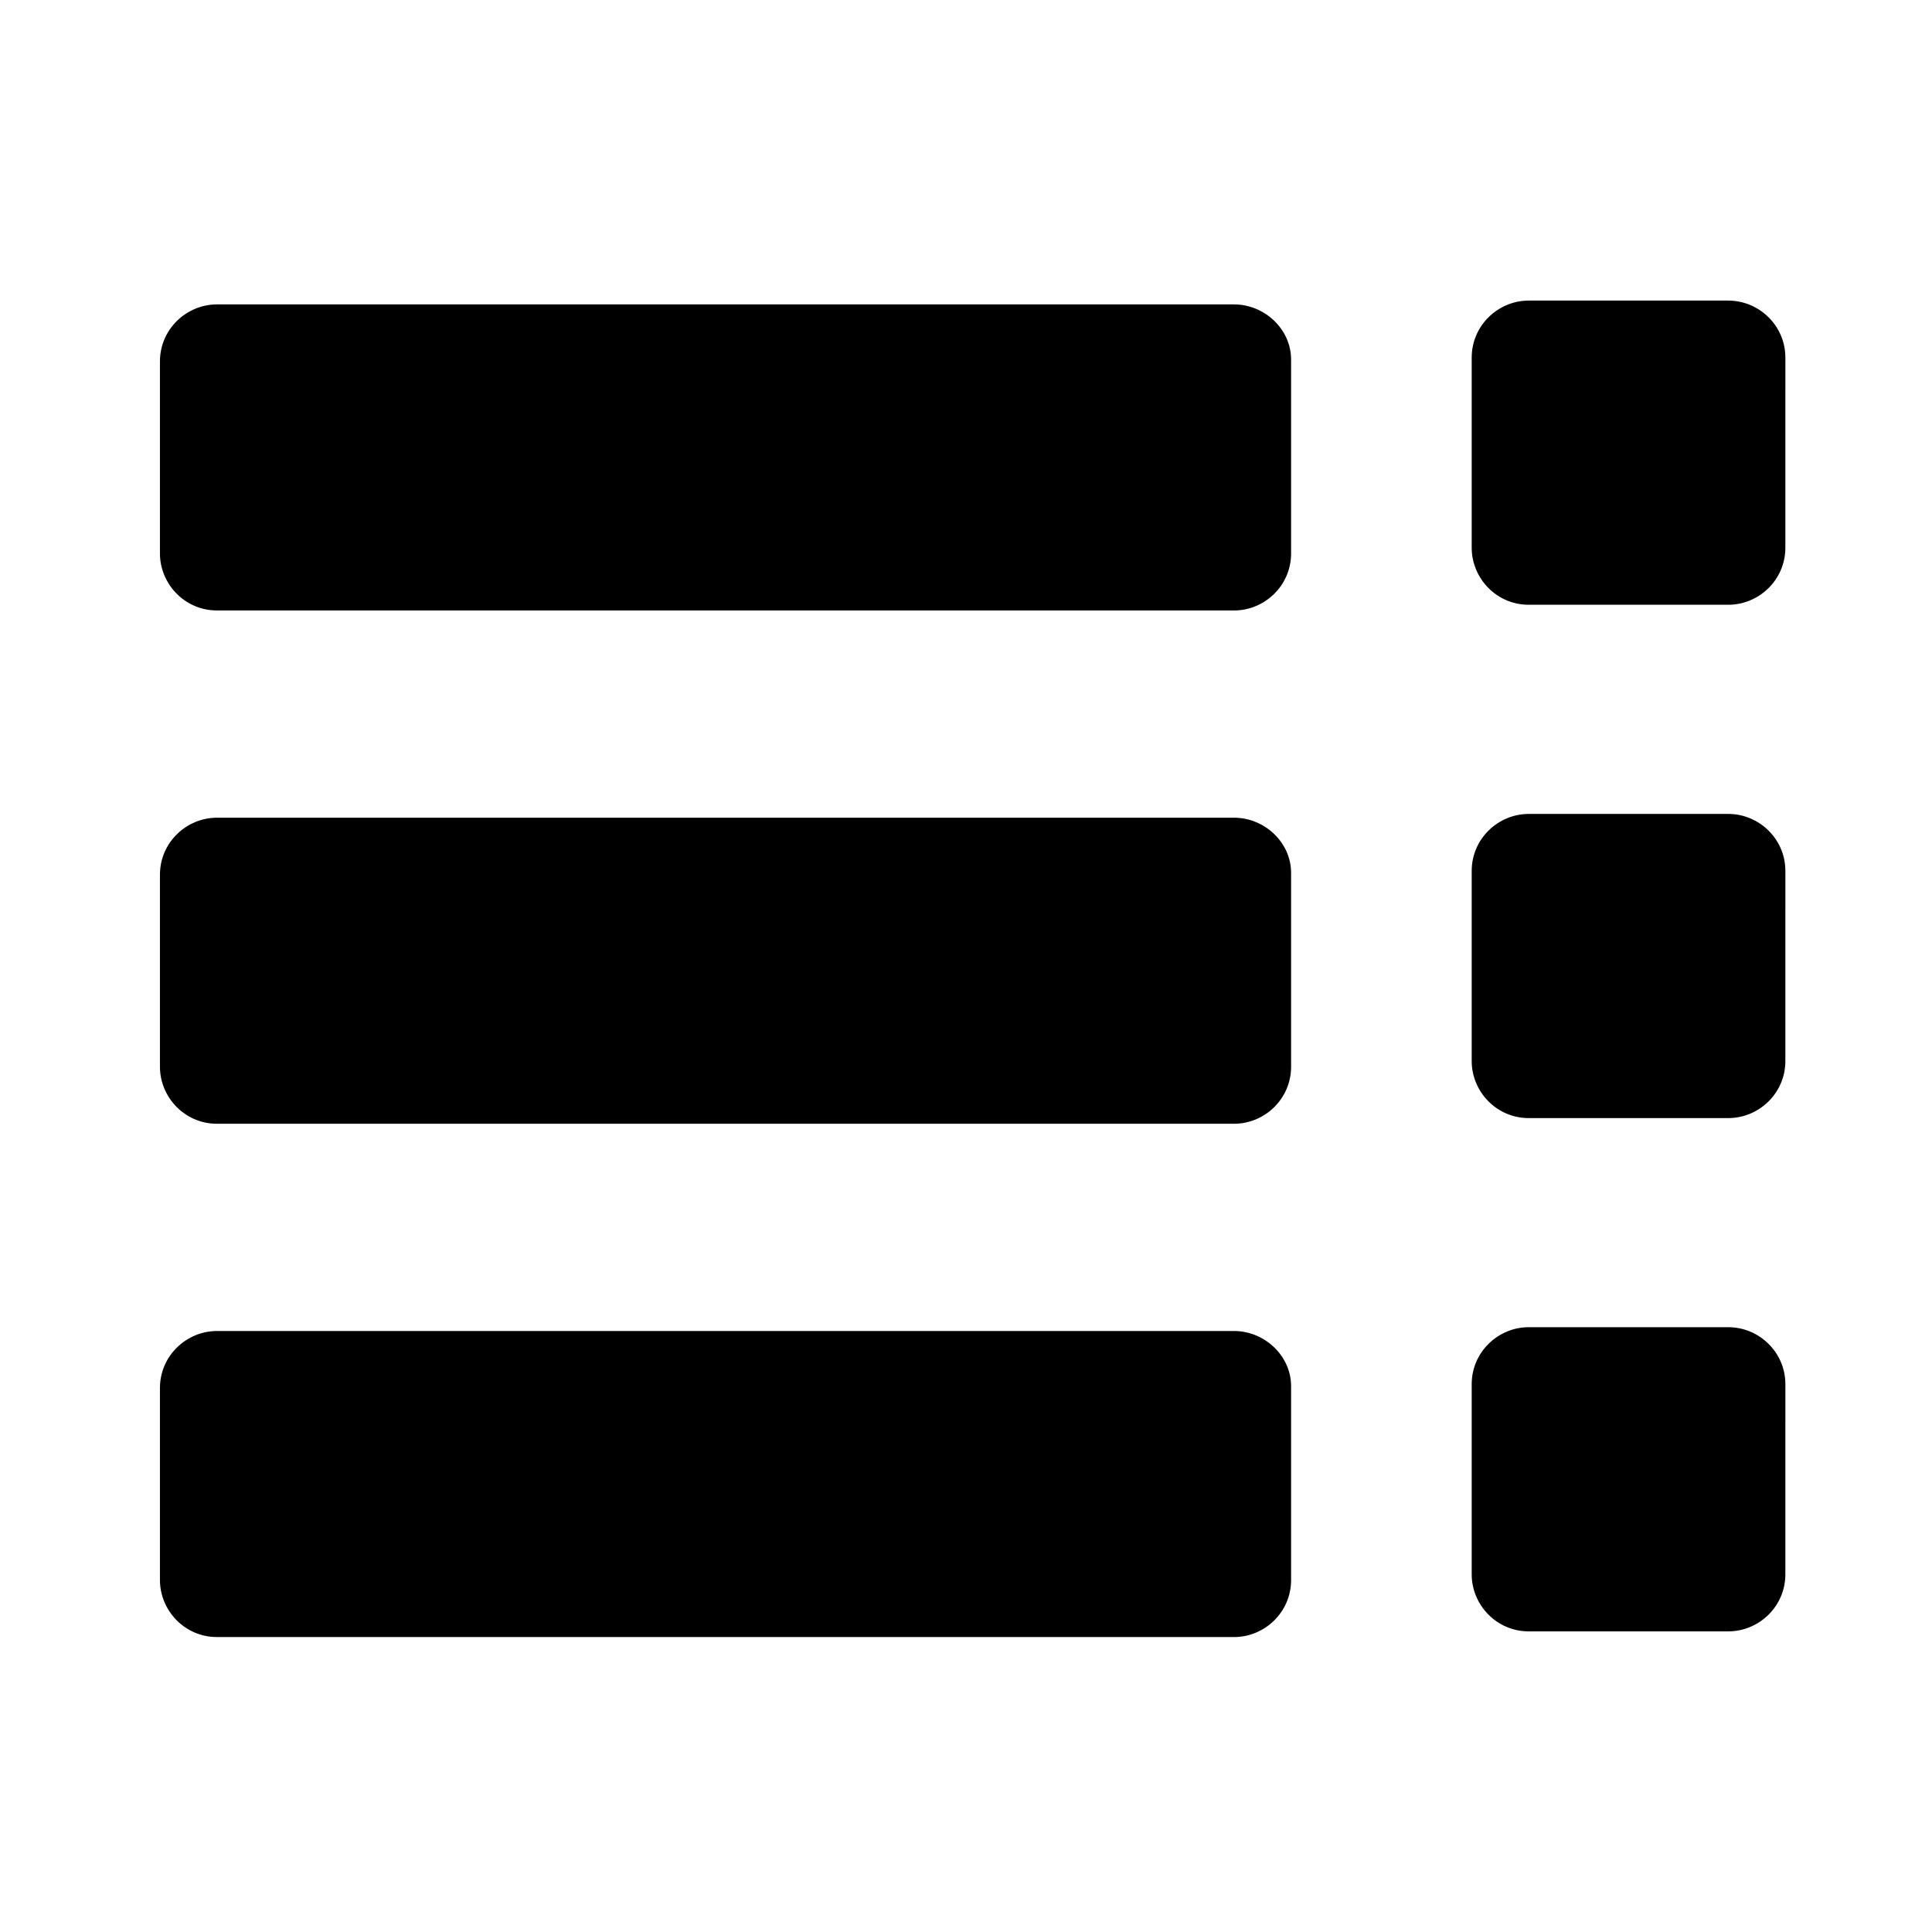 <?xml version="1.0" encoding="UTF-8"?>
<!-- Uploaded to: SVG Repo, www.svgrepo.com, Generator: SVG Repo Mixer Tools -->
<svg fill="#000000" width="800px" height="800px" version="1.1" viewBox="144 144 512 512" xmlns="http://www.w3.org/2000/svg">
 <g>
  <path d="m471.04 224.67h-269.54c-8.062 0-15.113 6.551-15.113 15.113v50.883c0 8.062 6.551 15.113 15.113 15.113h269.54c8.062 0 15.113-6.551 15.113-15.113v-51.383c0-8.062-7.051-14.613-15.113-14.613z"/>
  <path d="m471.04 360.7h-269.54c-8.062 0-15.113 6.551-15.113 15.113v50.883c0 8.062 6.551 15.113 15.113 15.113h269.54c8.062 0 15.113-6.551 15.113-15.113v-51.387c0-8.062-7.051-14.609-15.113-14.609z"/>
  <path d="m471.04 496.73h-269.54c-8.062 0-15.113 6.551-15.113 15.113v50.883c0 8.062 6.551 15.113 15.113 15.113h269.54c8.062 0 15.113-6.551 15.113-15.113v-51.387c0-8.059-7.051-14.609-15.113-14.609z"/>
  <path d="m602.03 223.66h-52.902c-8.062 0-15.113 6.551-15.113 15.113v50.383c0 8.062 6.551 15.113 15.113 15.113h52.898c8.062 0 15.113-6.551 15.113-15.113l0.004-50.379c0-8.566-7.055-15.117-15.113-15.117z"/>
  <path d="m602.03 359.7h-52.902c-8.062 0-15.113 6.551-15.113 15.113v50.379c0 8.062 6.551 15.113 15.113 15.113h52.898c8.062 0 15.113-6.551 15.113-15.113l0.004-50.379c0-8.566-7.055-15.113-15.113-15.113z"/>
  <path d="m602.03 495.72h-52.902c-8.062 0-15.113 6.551-15.113 15.113v50.383c0 8.062 6.551 15.113 15.113 15.113h52.898c8.062 0 15.113-6.551 15.113-15.113l0.004-50.383c0-8.562-7.055-15.113-15.113-15.113z"/>
 </g>
</svg>